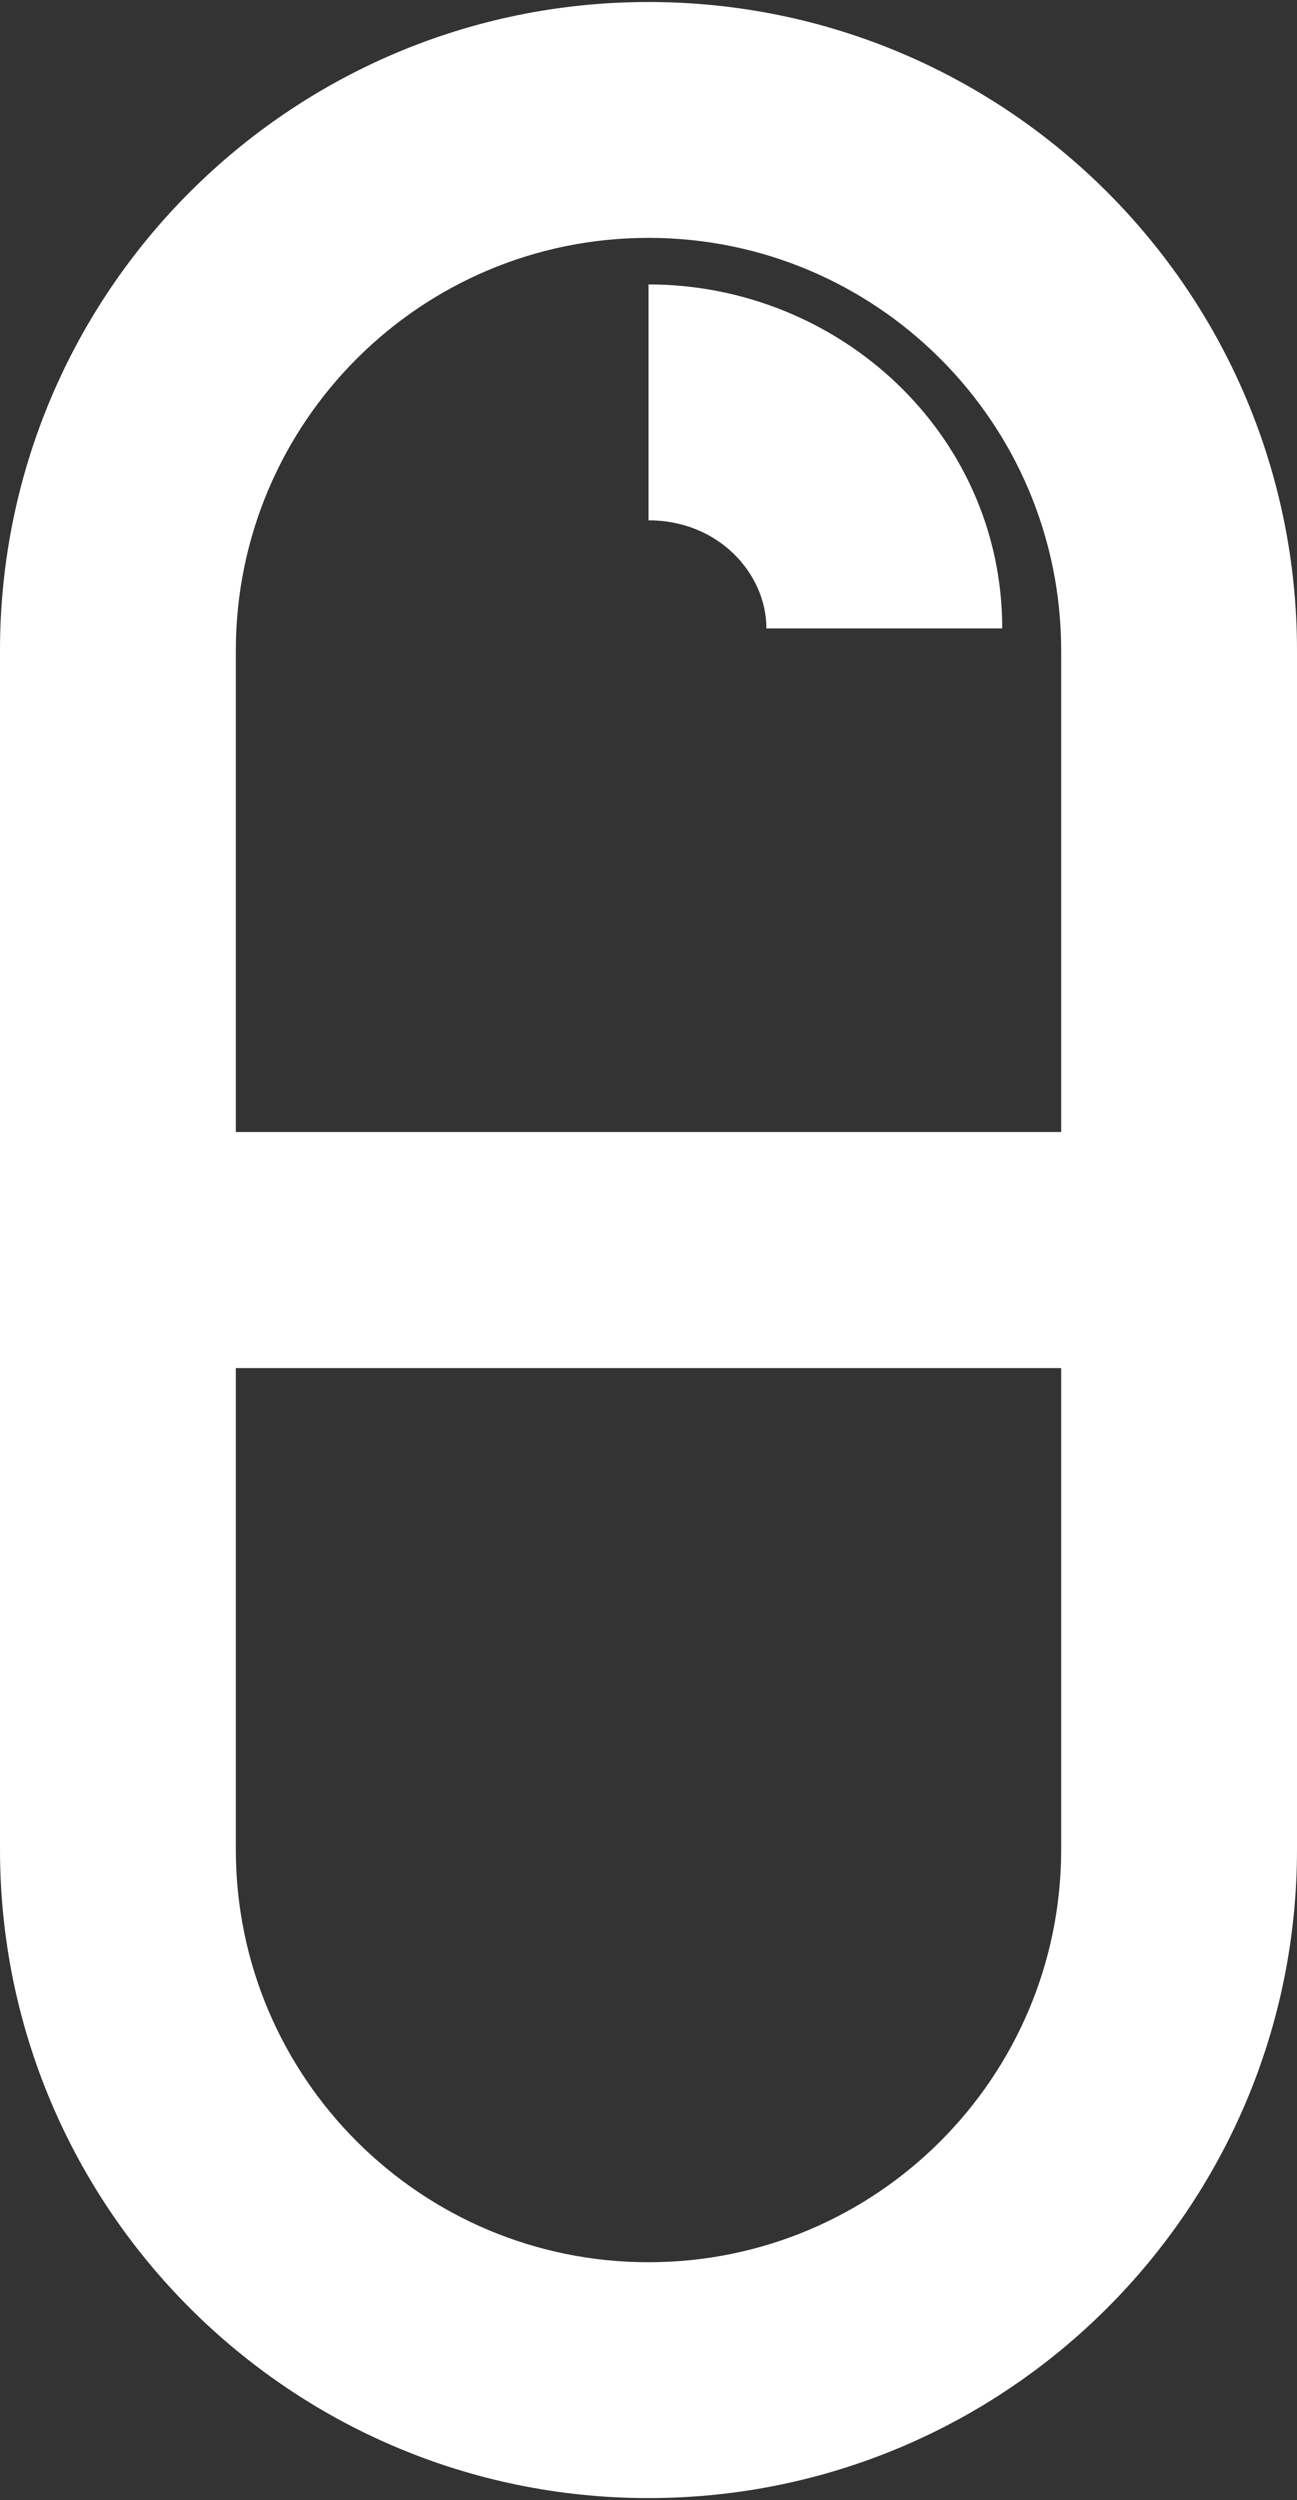 <?xml version="1.0" encoding="UTF-8" standalone="no"?><svg xmlns="http://www.w3.org/2000/svg" xmlns:xlink="http://www.w3.org/1999/xlink" fill="none" height="21.2" preserveAspectRatio="xMidYMid meet" style="fill: none" version="1" viewBox="6.5 0.9 11.0 21.2" width="11" zoomAndPan="magnify"><rect x="6.5" y="0.9" width="11.0" height="21.2" fill="#333333" stroke="none"/><g id="change1_1"><path clip-rule="evenodd" d="M6.5 6.417C6.5 3.379 8.962 0.917 12 0.917C15.038 0.917 17.5 3.379 17.5 6.417V11.5C17.5 12.052 17.052 12.5 16.5 12.5H7.5C6.948 12.5 6.5 12.052 6.5 11.5V6.417ZM12 2.917C10.067 2.917 8.5 4.484 8.5 6.417V10.5H15.5V6.417C15.5 4.484 13.933 2.917 12 2.917Z" fill="#ffffff" fill-rule="evenodd"/></g><g id="change1_2"><path clip-rule="evenodd" d="M6.5 16.583C6.5 19.621 8.962 22.083 12 22.083C15.038 22.083 17.5 19.621 17.5 16.583V11.5C17.5 10.948 17.052 10.5 16.5 10.5H7.5C6.948 10.5 6.5 10.948 6.5 11.5V16.583ZM12 20.083C10.067 20.083 8.5 18.516 8.5 16.583V12.5H15.5V16.583C15.5 18.516 13.933 20.083 12 20.083Z" fill="#ffffff" fill-rule="evenodd"/></g><g id="change1_3"><path clip-rule="evenodd" d="M13 6.229C13 5.763 12.593 5.312 12 5.312V3.312C13.616 3.312 15 4.579 15 6.229H13Z" fill="#ffffff" fill-rule="evenodd"/></g></svg>